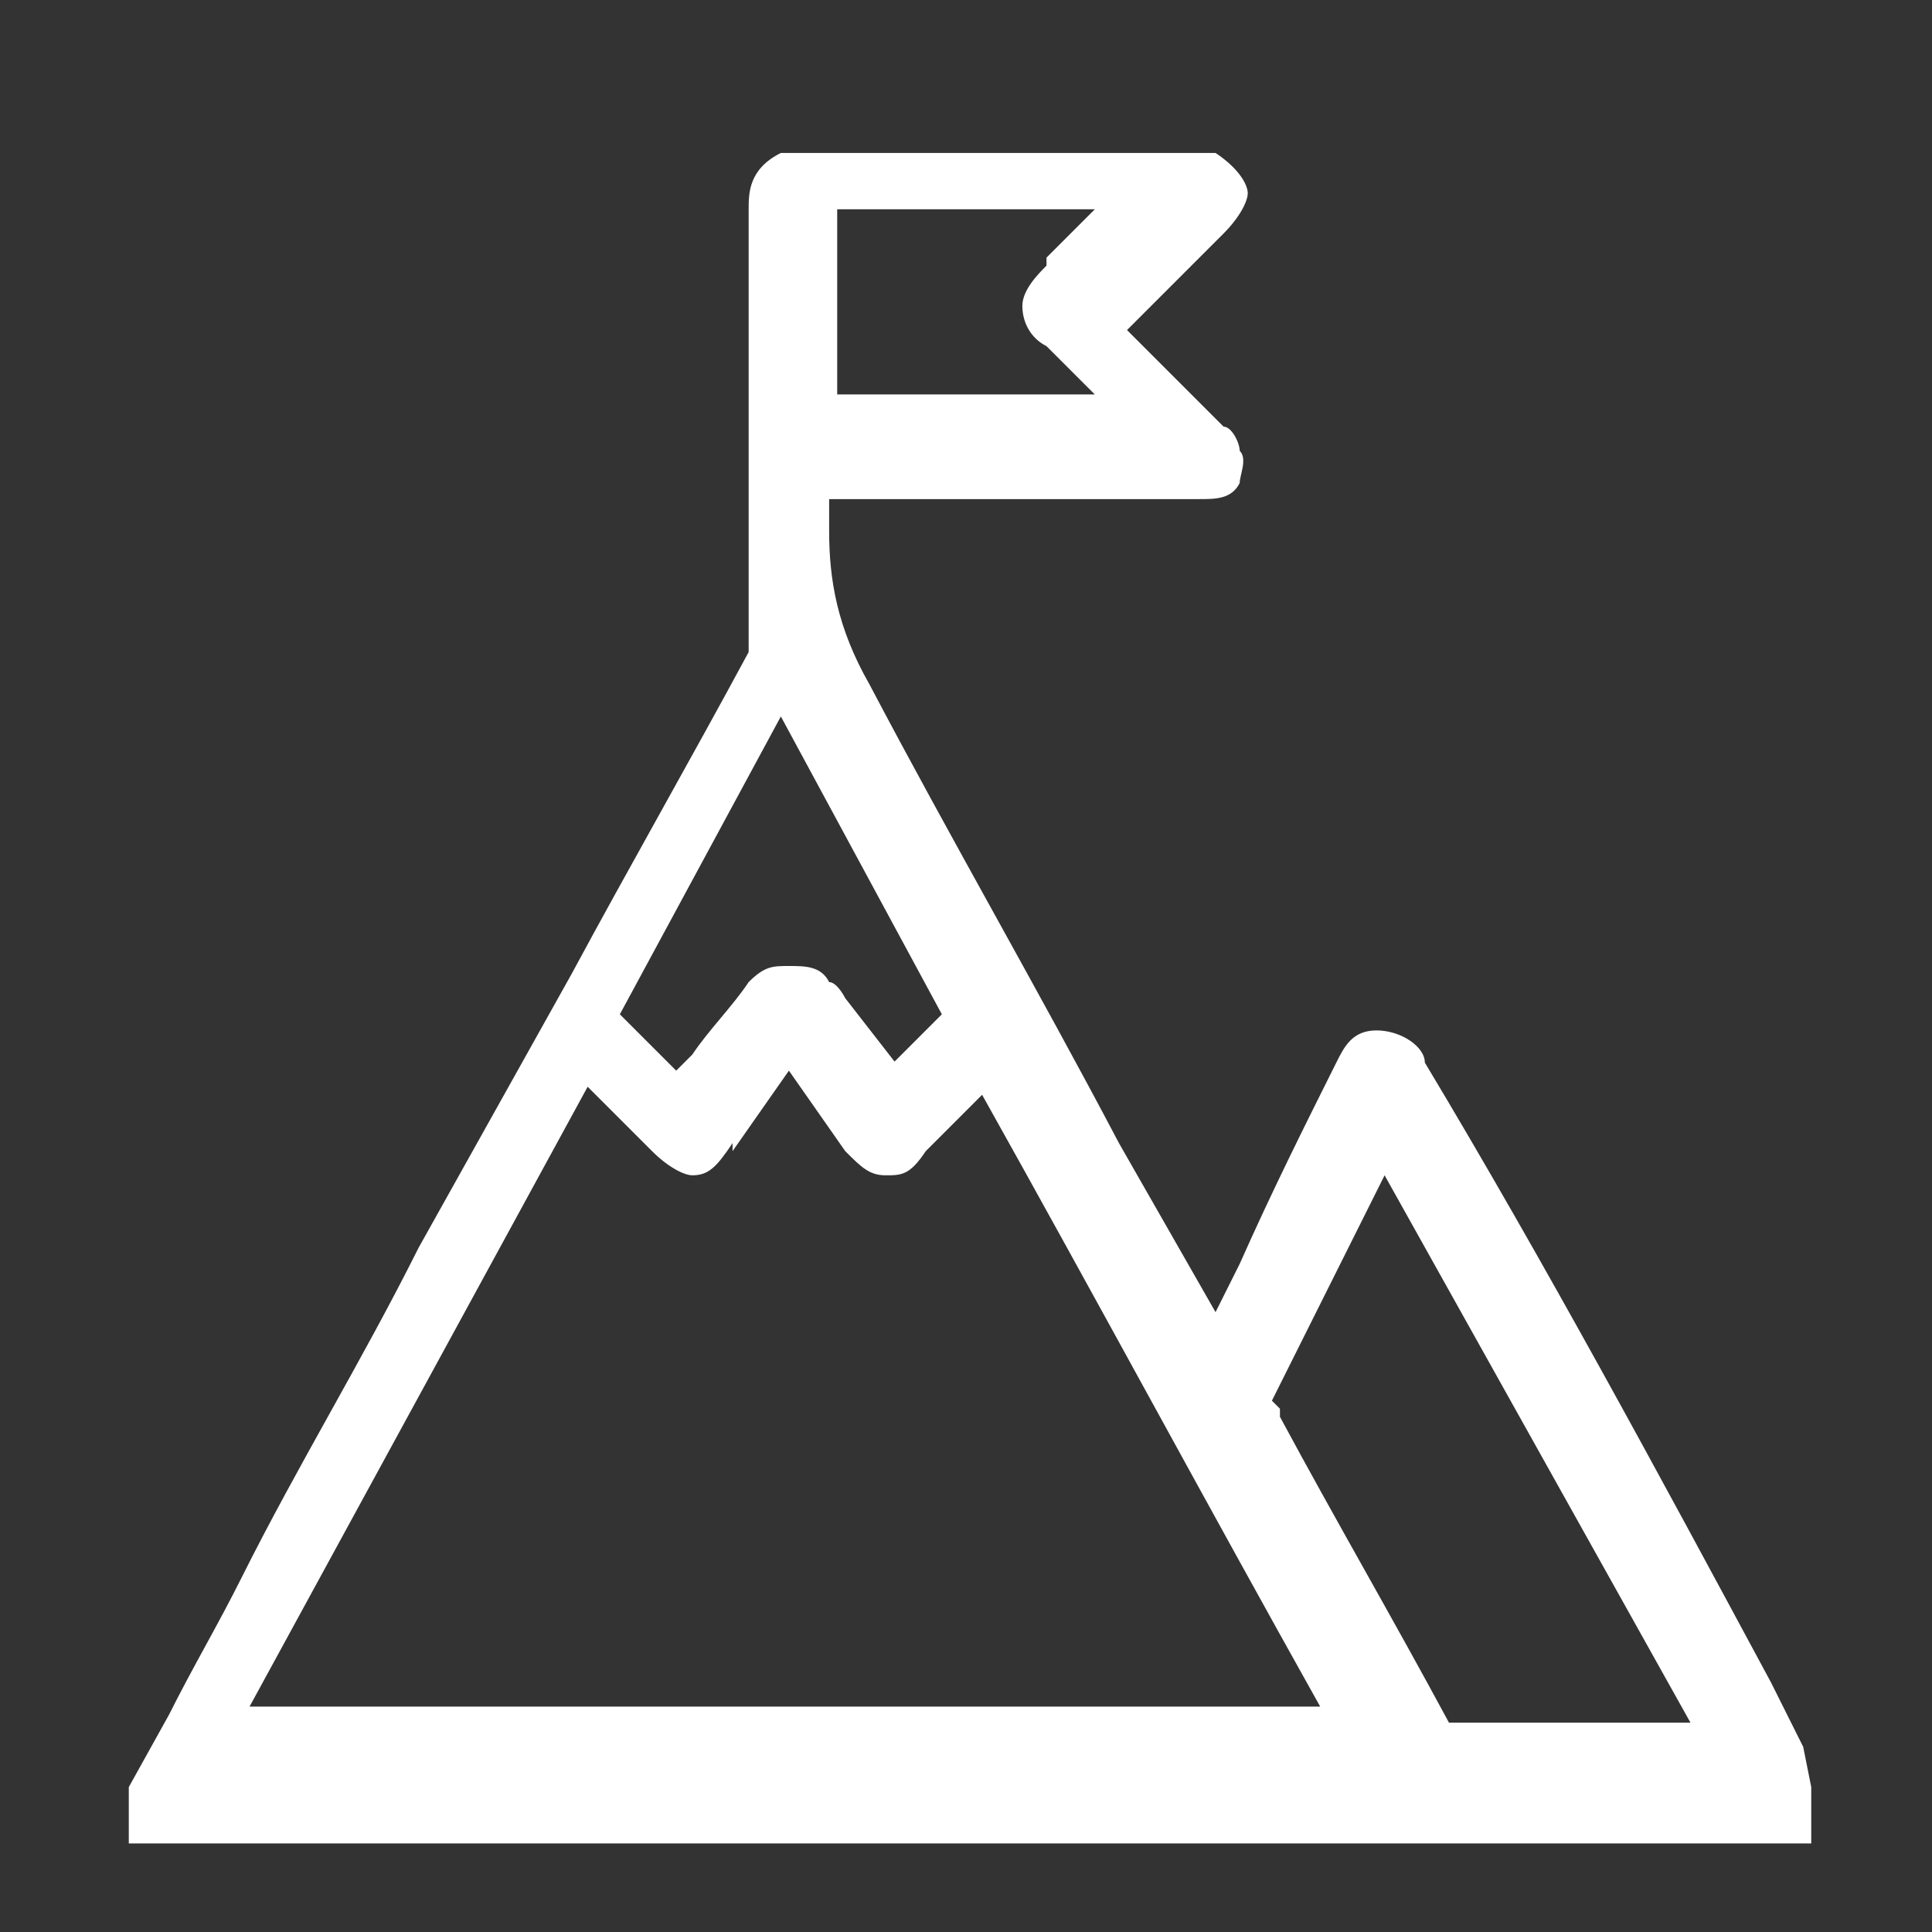 <?xml version="1.0" encoding="UTF-8"?>
<svg xmlns="http://www.w3.org/2000/svg" version="1.1" viewBox="0 0 24 24">
  <rect x="0" y="0" width="24" height="24" fill="#333333" stroke="none"/>
  <defs>
    <style>
      .cls-1 {
        fill: #fff;
      }
    </style>
  </defs>
  <!-- Generator: Adobe Illustrator 28.7.1, SVG Export Plug-In . SVG Version: 1.2.0 Build 142)  -->
  <g>
    <g id="Layer_1">
      <path class="cls-1" d="M22.4,21.7h0s0,0,0,0l-.4-.8c-1.4-2.6-2.8-5.2-4.3-7.7,0-.2-.3-.4-.6-.4-.3,0-.4.2-.5.4-.4.8-.8,1.6-1.2,2.5l-.3.6c-.4-.7-.8-1.4-1.2-2.1-1-1.9-2.1-3.8-3.1-5.7-.4-.7-.5-1.3-.5-1.9,0-.1,0-.3,0-.4,0,0,0,0,0,0h4c.2,0,.4,0,.6,0,.2,0,.4,0,.5-.2,0-.1.1-.3,0-.4,0-.1-.1-.3-.2-.3-.3-.3-.7-.7-1-1l-.2-.2,1.2-1.2c.2-.2.3-.4.3-.5s-.1-.3-.4-.5h0s-5.4,0-5.4,0h0c-.4.2-.4.5-.4.7,0,1.7,0,3.4,0,5.2,0,0,0,.2,0,.3-.7,1.3-1.5,2.7-2.2,4l-1.9,3.4c-.7,1.4-1.5,2.7-2.2,4.1-.3.6-.6,1.1-.9,1.7l-.5.9v.7h20.9v-.7h0ZM13,3.3c-.1.1-.3.3-.3.5s.1.4.3.5c.2.2.4.4.6.6h0s-3.2,0-3.2,0v-2.3h3.2l-.6.6ZM11.2,13.3l-.7-.9c0,0-.1-.2-.2-.2-.1-.2-.3-.2-.5-.2h0c-.2,0-.3,0-.5.2-.2.3-.5.6-.7.9l-.2.2-.7-.7,2-3.7,2,3.7-.7.7ZM9.1,14.3l.7-1h0s.7,1,.7,1c.2.2.3.3.5.3.2,0,.3,0,.5-.3.2-.2.5-.5.7-.7h0c1.4,2.5,2.8,5.1,4.2,7.6H3.1l4.2-7.7.8.8c.2.2.4.3.5.3.2,0,.3-.1.5-.4ZM15.8,17.4c.4-.8.8-1.6,1.2-2.4l.2-.4,3.8,6.8h-.4c-.9,0-1.7,0-2.6,0,0,0,0,0,0,0-.7-1.3-1.4-2.5-2.1-3.8,0,0,0,0,0-.1Z"/>
    </g>
  </g>
</svg>